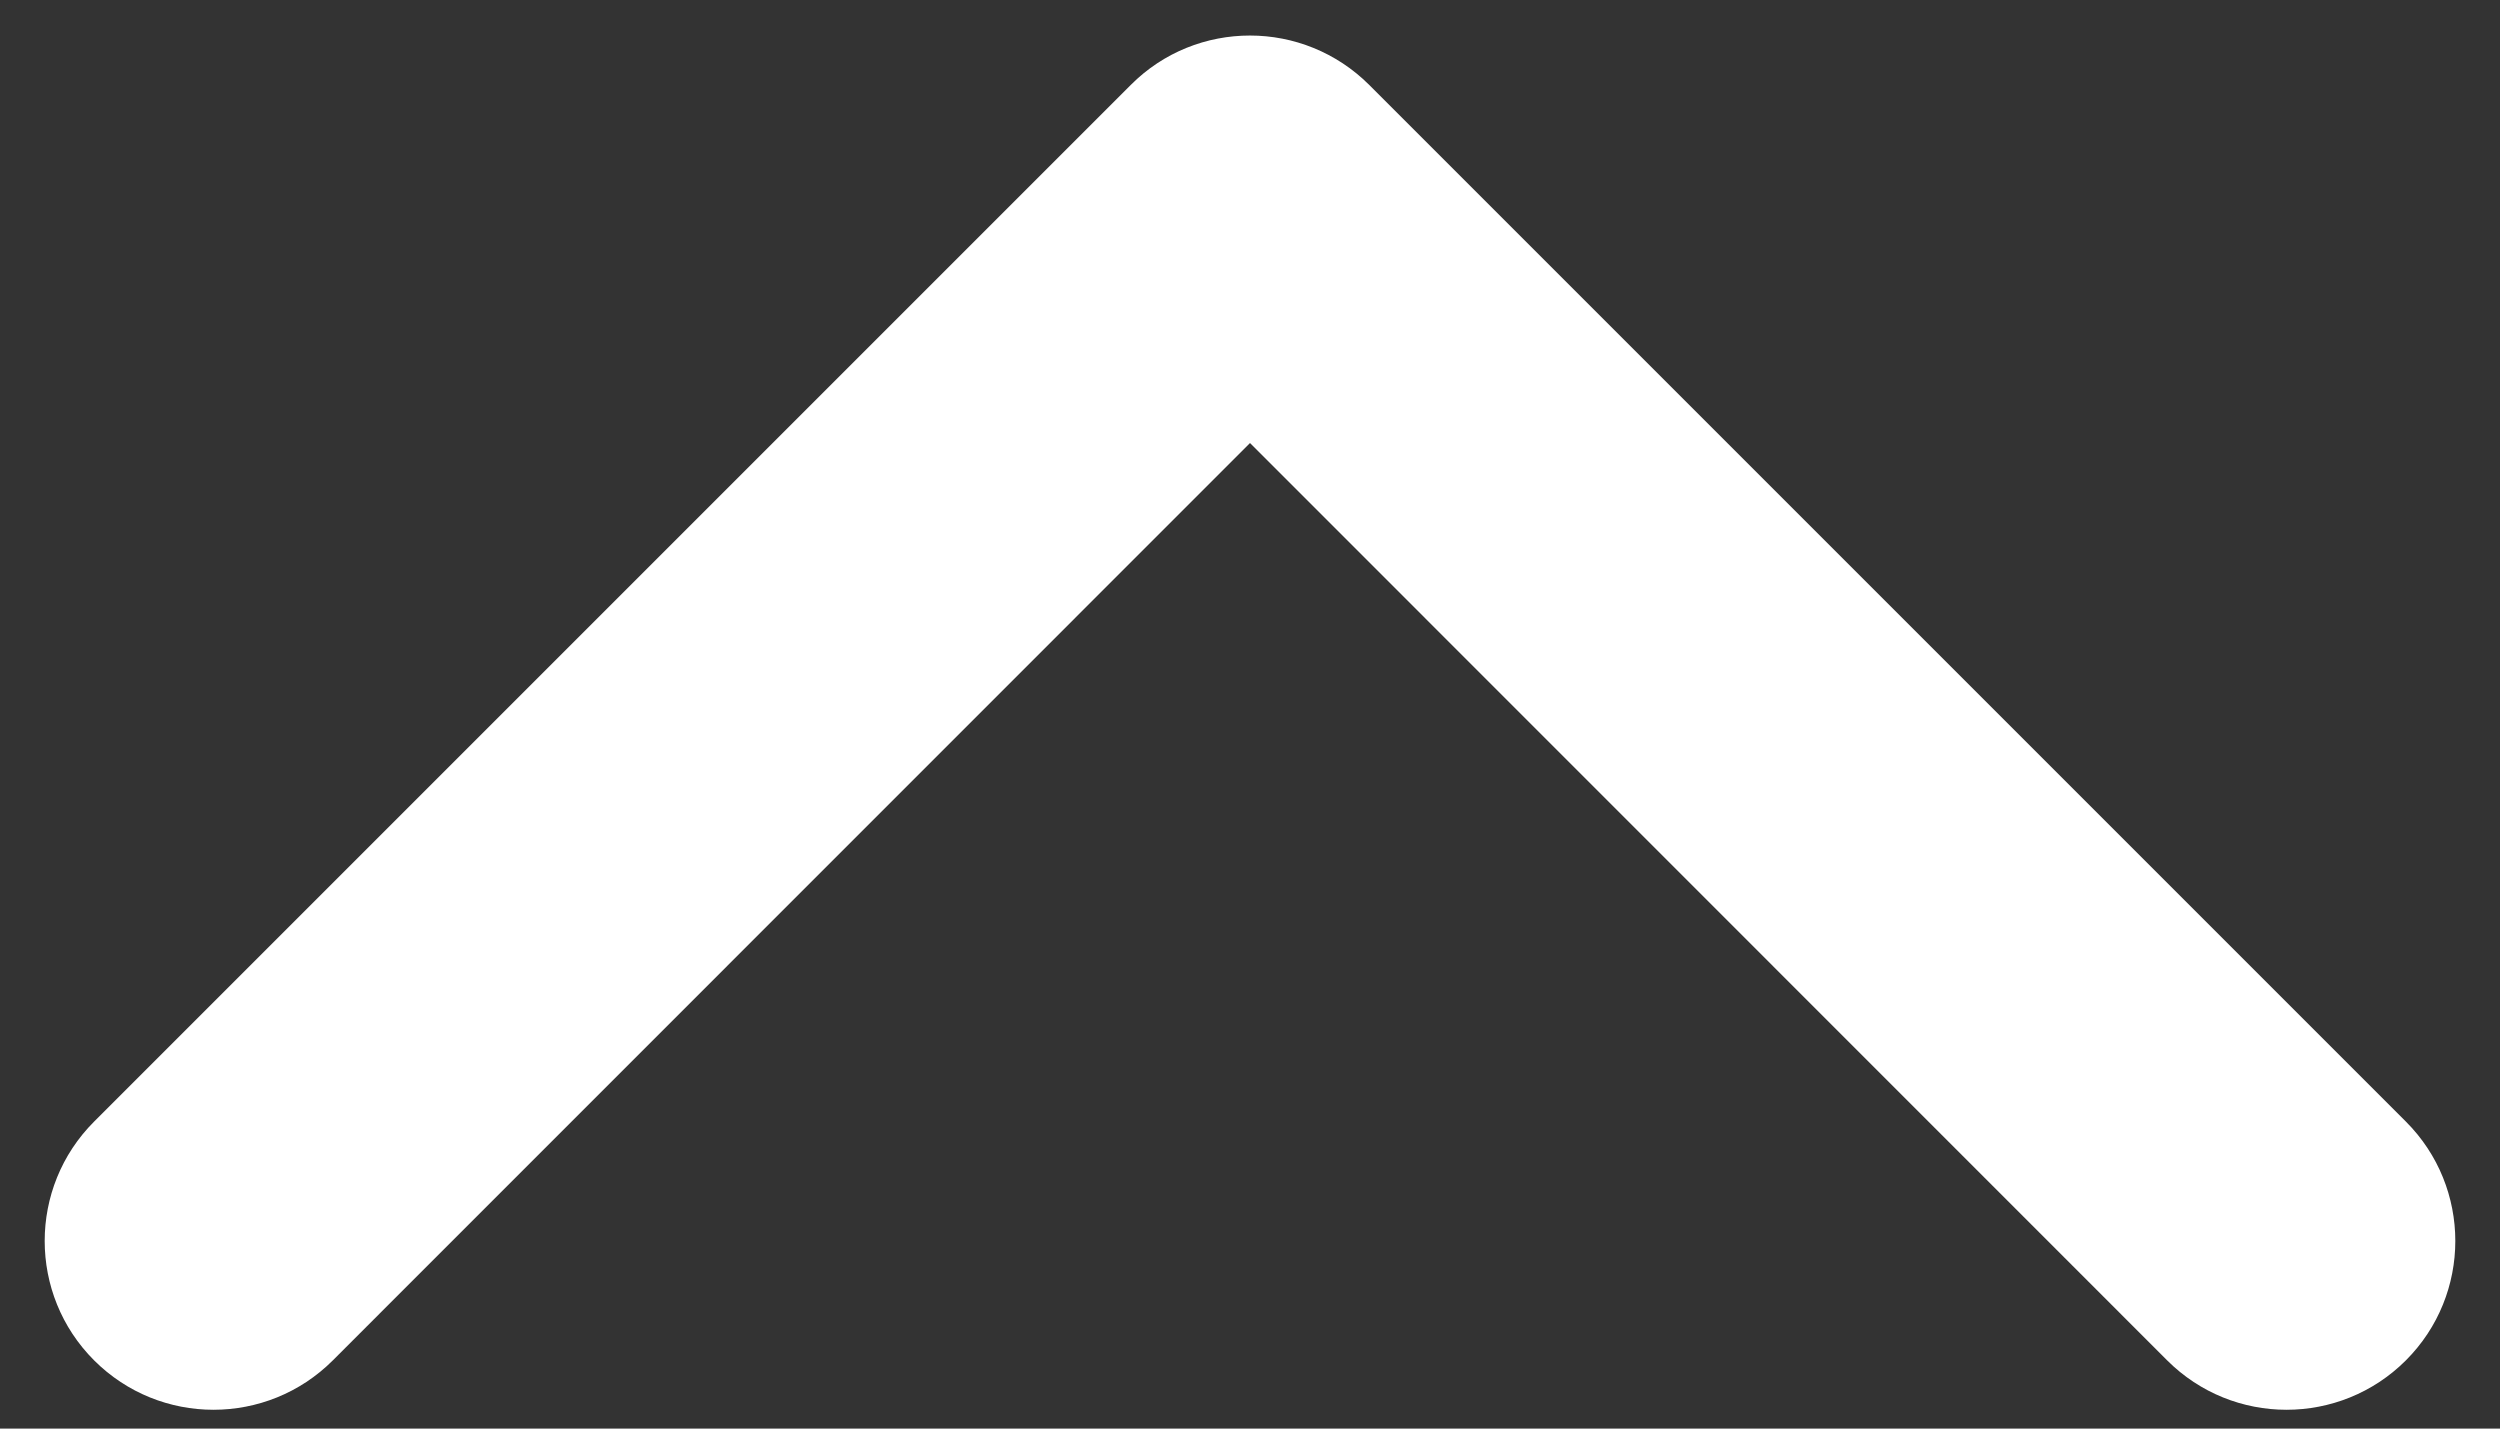 <svg width="14" height="8" viewBox="0 0 14 8" fill="none" xmlns="http://www.w3.org/2000/svg">
<rect x="0" y="0" width="14" height="8" fill="#333333" stroke="none"/>
<path d="M7.668 0.476L13.473 6.281C13.842 6.65 13.842 7.249 13.473 7.618C13.104 7.987 12.505 7.987 12.136 7.618L7 2.481L1.864 7.618C1.495 7.987 0.896 7.987 0.527 7.618C0.158 7.249 0.158 6.65 0.527 6.281L6.332 0.476C6.516 0.291 6.758 0.199 7 0.199C7.242 0.199 7.484 0.292 7.668 0.476Z" fill="white"/>
</svg>
